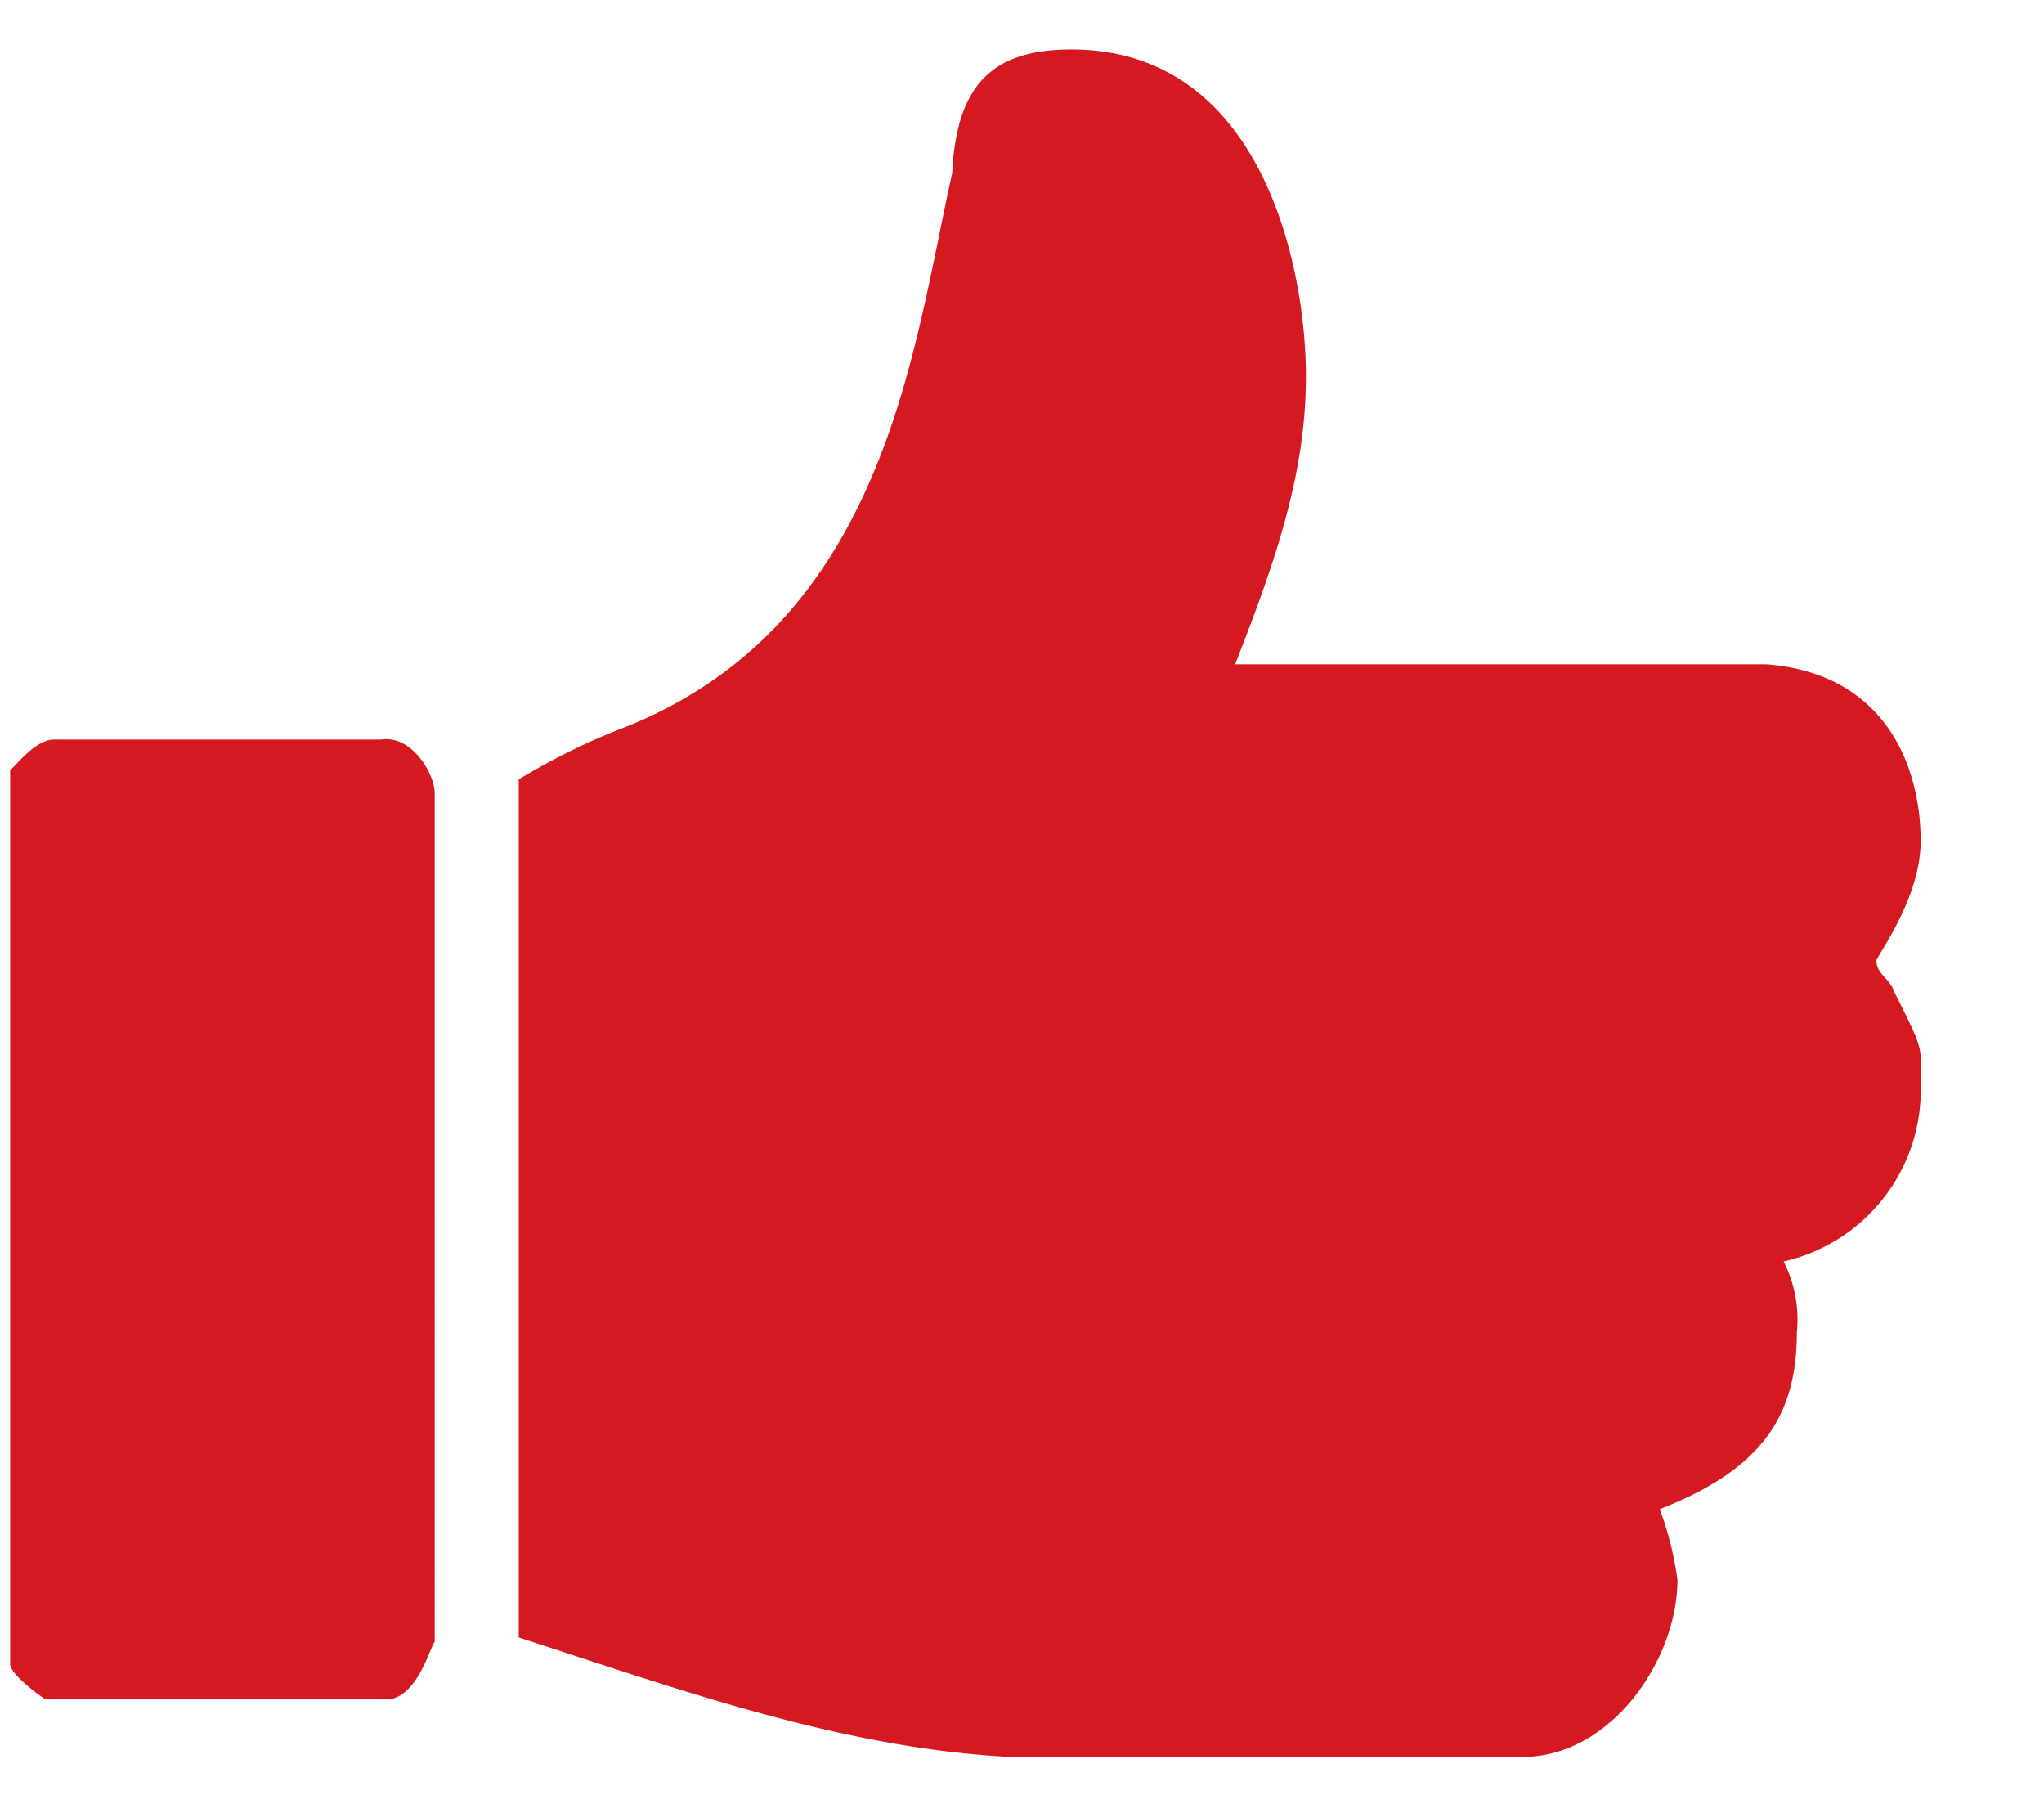 <svg xmlns="http://www.w3.org/2000/svg" xmlns:xlink="http://www.w3.org/1999/xlink" width="68" height="60" viewBox="0 0 68 60"><defs><style>.a{fill:#fff;stroke:#707070;}.b{clip-path:url(#a);}.c{fill:#D41920;fill-rule:evenodd;}</style><clipPath id="a"><rect class="a" width="68" height="60" transform="translate(702.667 1387)"/></clipPath></defs><g class="b" transform="translate(-702.667 -1387)"><path class="c" d="M17,26.922c1.03-.147,1.766,1.177,1.766,1.766V56.936c-.147.147-.589,1.913-1.618,1.913H5.82c-.441-.294-1.177-.883-1.177-1.177V27.952c.294-.294.883-1.03,1.471-1.03Zm30.75-12.064c0,3.237-1.03,6.179-2.354,9.563H63.053c3.972.294,5.149,3.384,5.149,5.885,0,1.913-1.471,3.825-1.471,3.972,0,.441.441.589.589,1.03,1.03,2.06.883,1.766.883,3.09a5.851,5.851,0,0,1-4.561,5.885,4.233,4.233,0,0,1,.441,2.354c0,2.8-1.177,4.561-4.561,5.885a10.773,10.773,0,0,1,.589,2.354c0,2.648-2.207,5.885-5.149,5.885H37.894c-5.591-.294-10.887-2.207-16.331-3.972V28.247A22.148,22.148,0,0,1,24.8,26.628c8.975-3.384,9.858-12.653,11.182-18.538.147-3.09,1.471-4.12,3.972-4.12C46.28,3.971,47.751,11.18,47.751,14.858Z" transform="translate(698.362 1384.675)"/></g></svg>